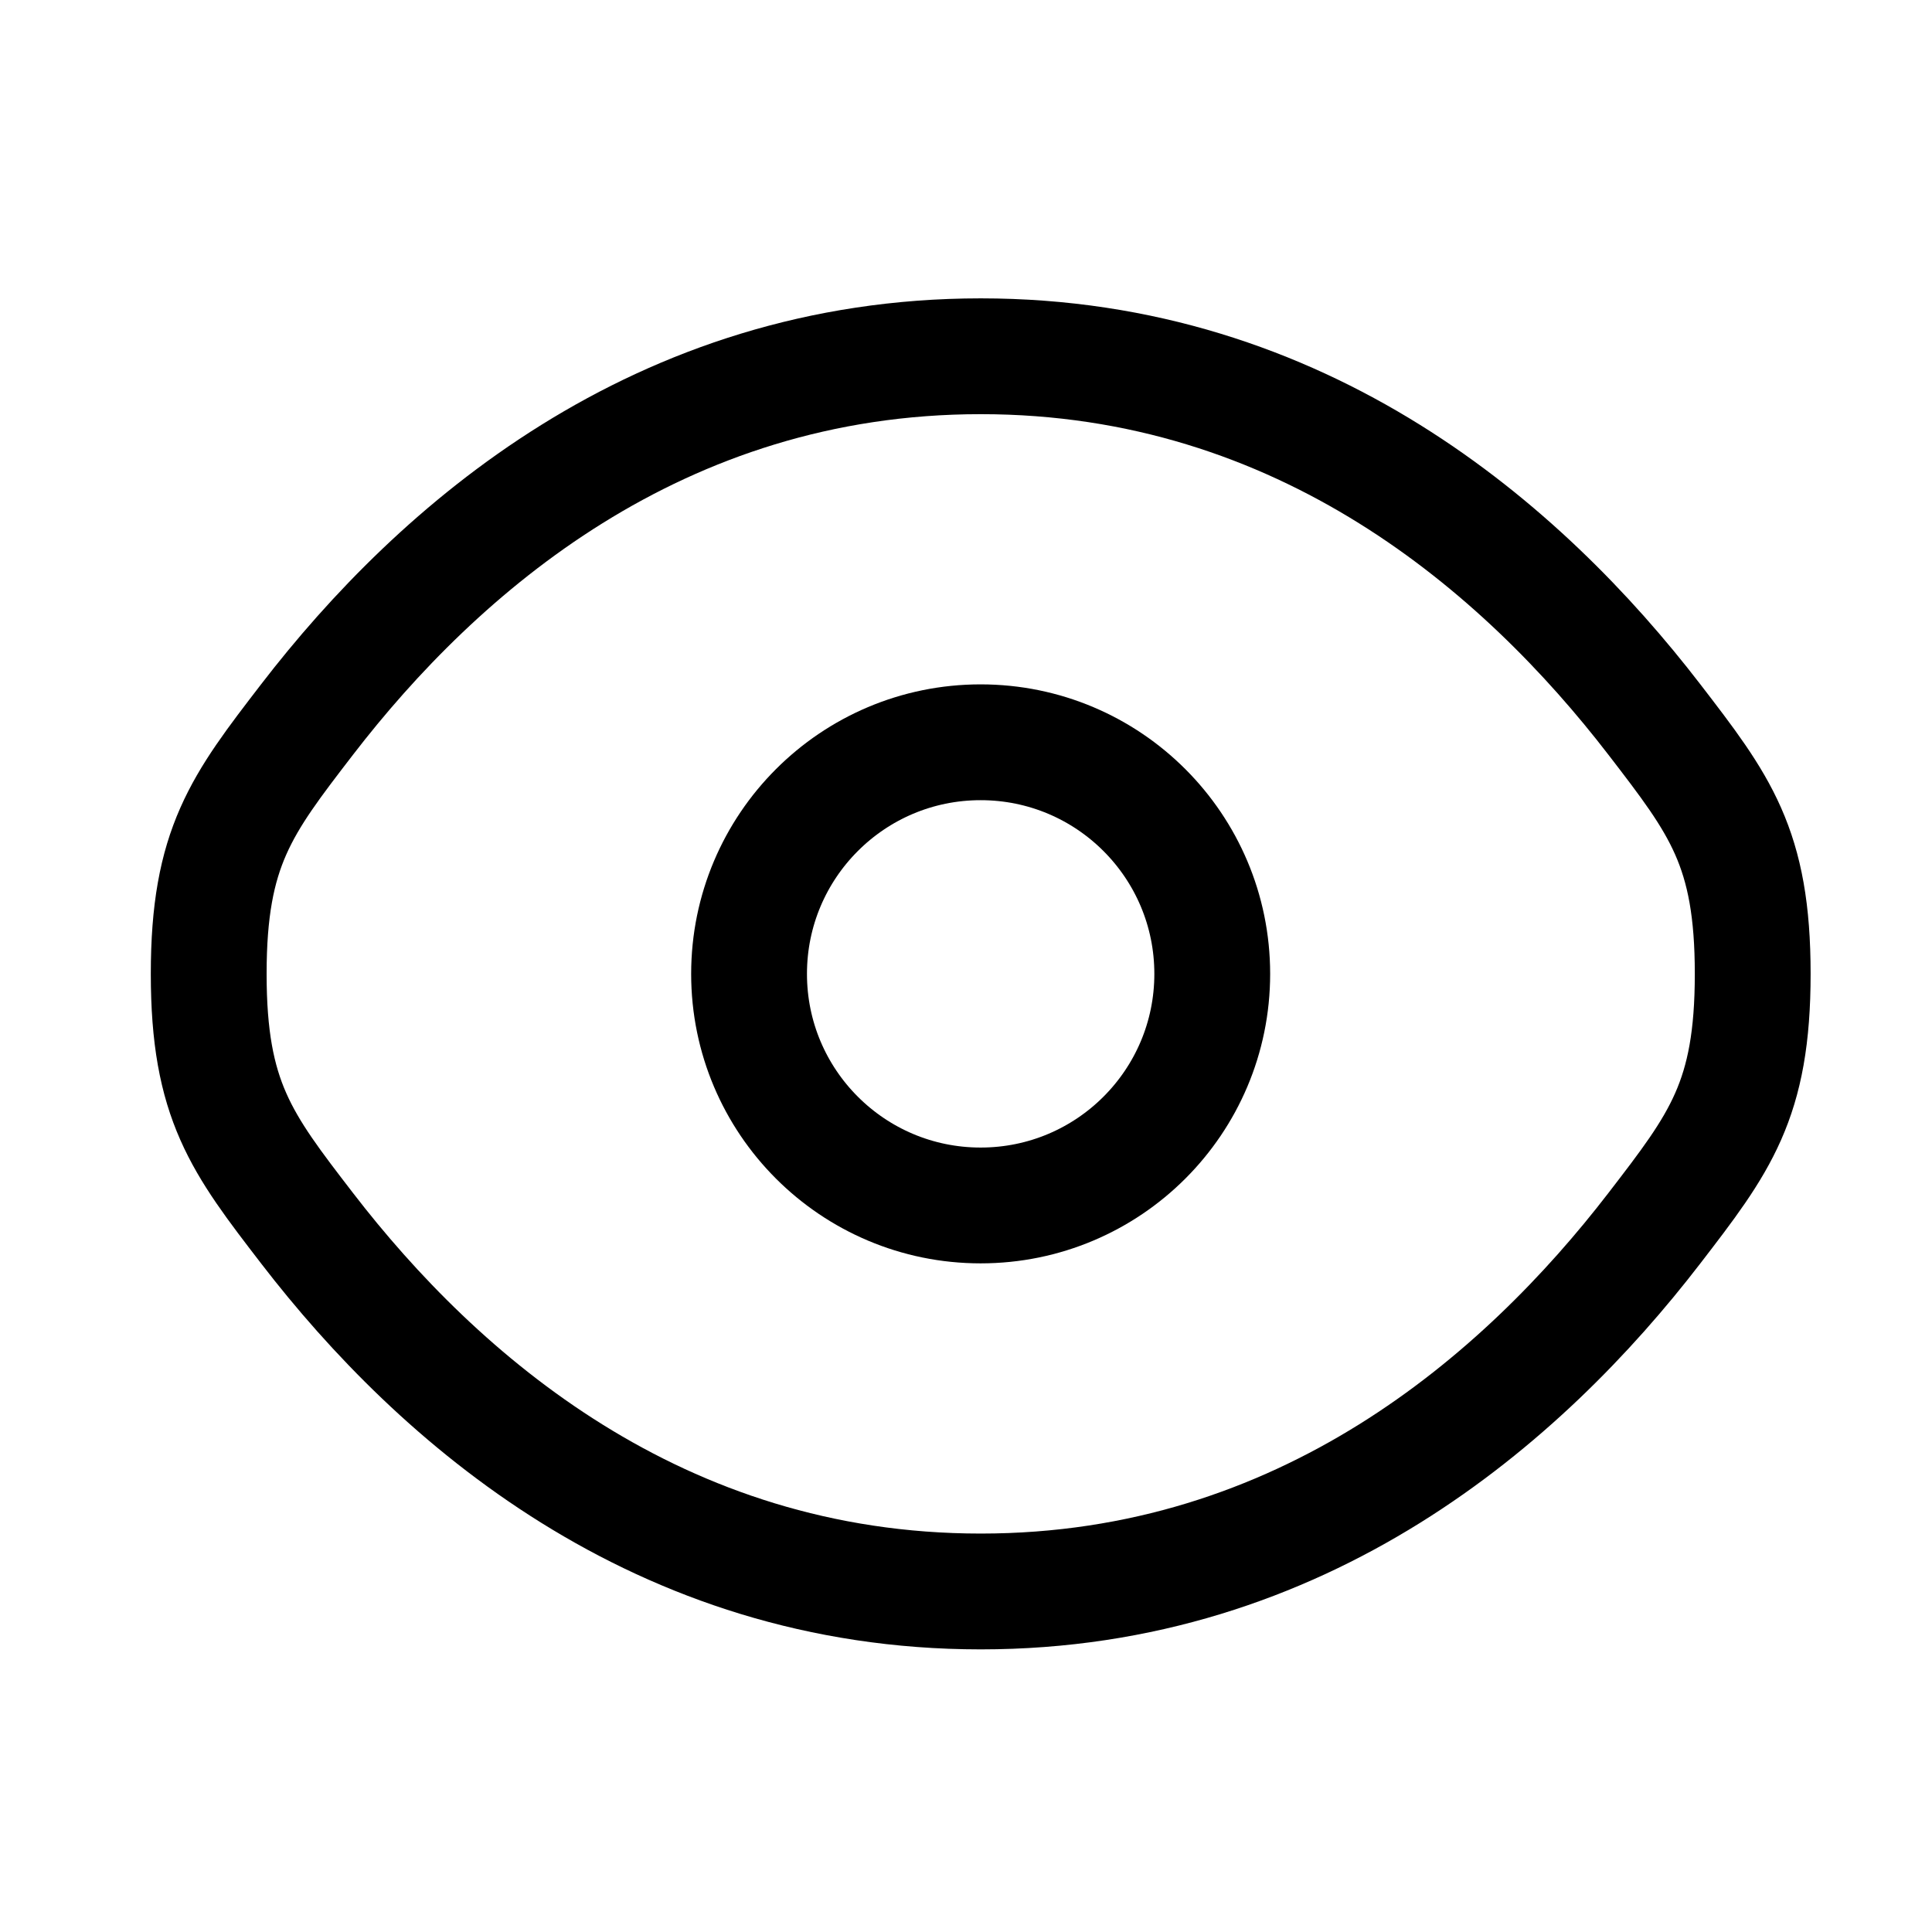 <svg width="35" height="35" viewBox="0 0 35 35" fill="none" xmlns="http://www.w3.org/2000/svg">
<path d="M5.564 22.252C4.375 20.707 3.781 19.935 3.781 17.642C3.781 15.35 4.375 14.578 5.564 13.033C7.937 9.95 11.918 6.454 17.767 6.454C23.615 6.454 27.596 9.95 29.969 13.033C31.158 14.578 31.752 15.35 31.752 17.642C31.752 19.935 31.158 20.707 29.969 22.252C27.596 25.335 23.615 28.831 17.767 28.831C11.918 28.831 7.937 25.335 5.564 22.252Z" stroke="black" stroke-width="2.098"/>
<path d="M21.961 17.643C21.961 19.96 20.083 21.838 17.765 21.838C15.448 21.838 13.57 19.96 13.57 17.643C13.57 15.325 15.448 13.447 17.765 13.447C20.083 13.447 21.961 15.325 21.961 17.643Z" stroke="black" stroke-width="2.098"/>
</svg>
